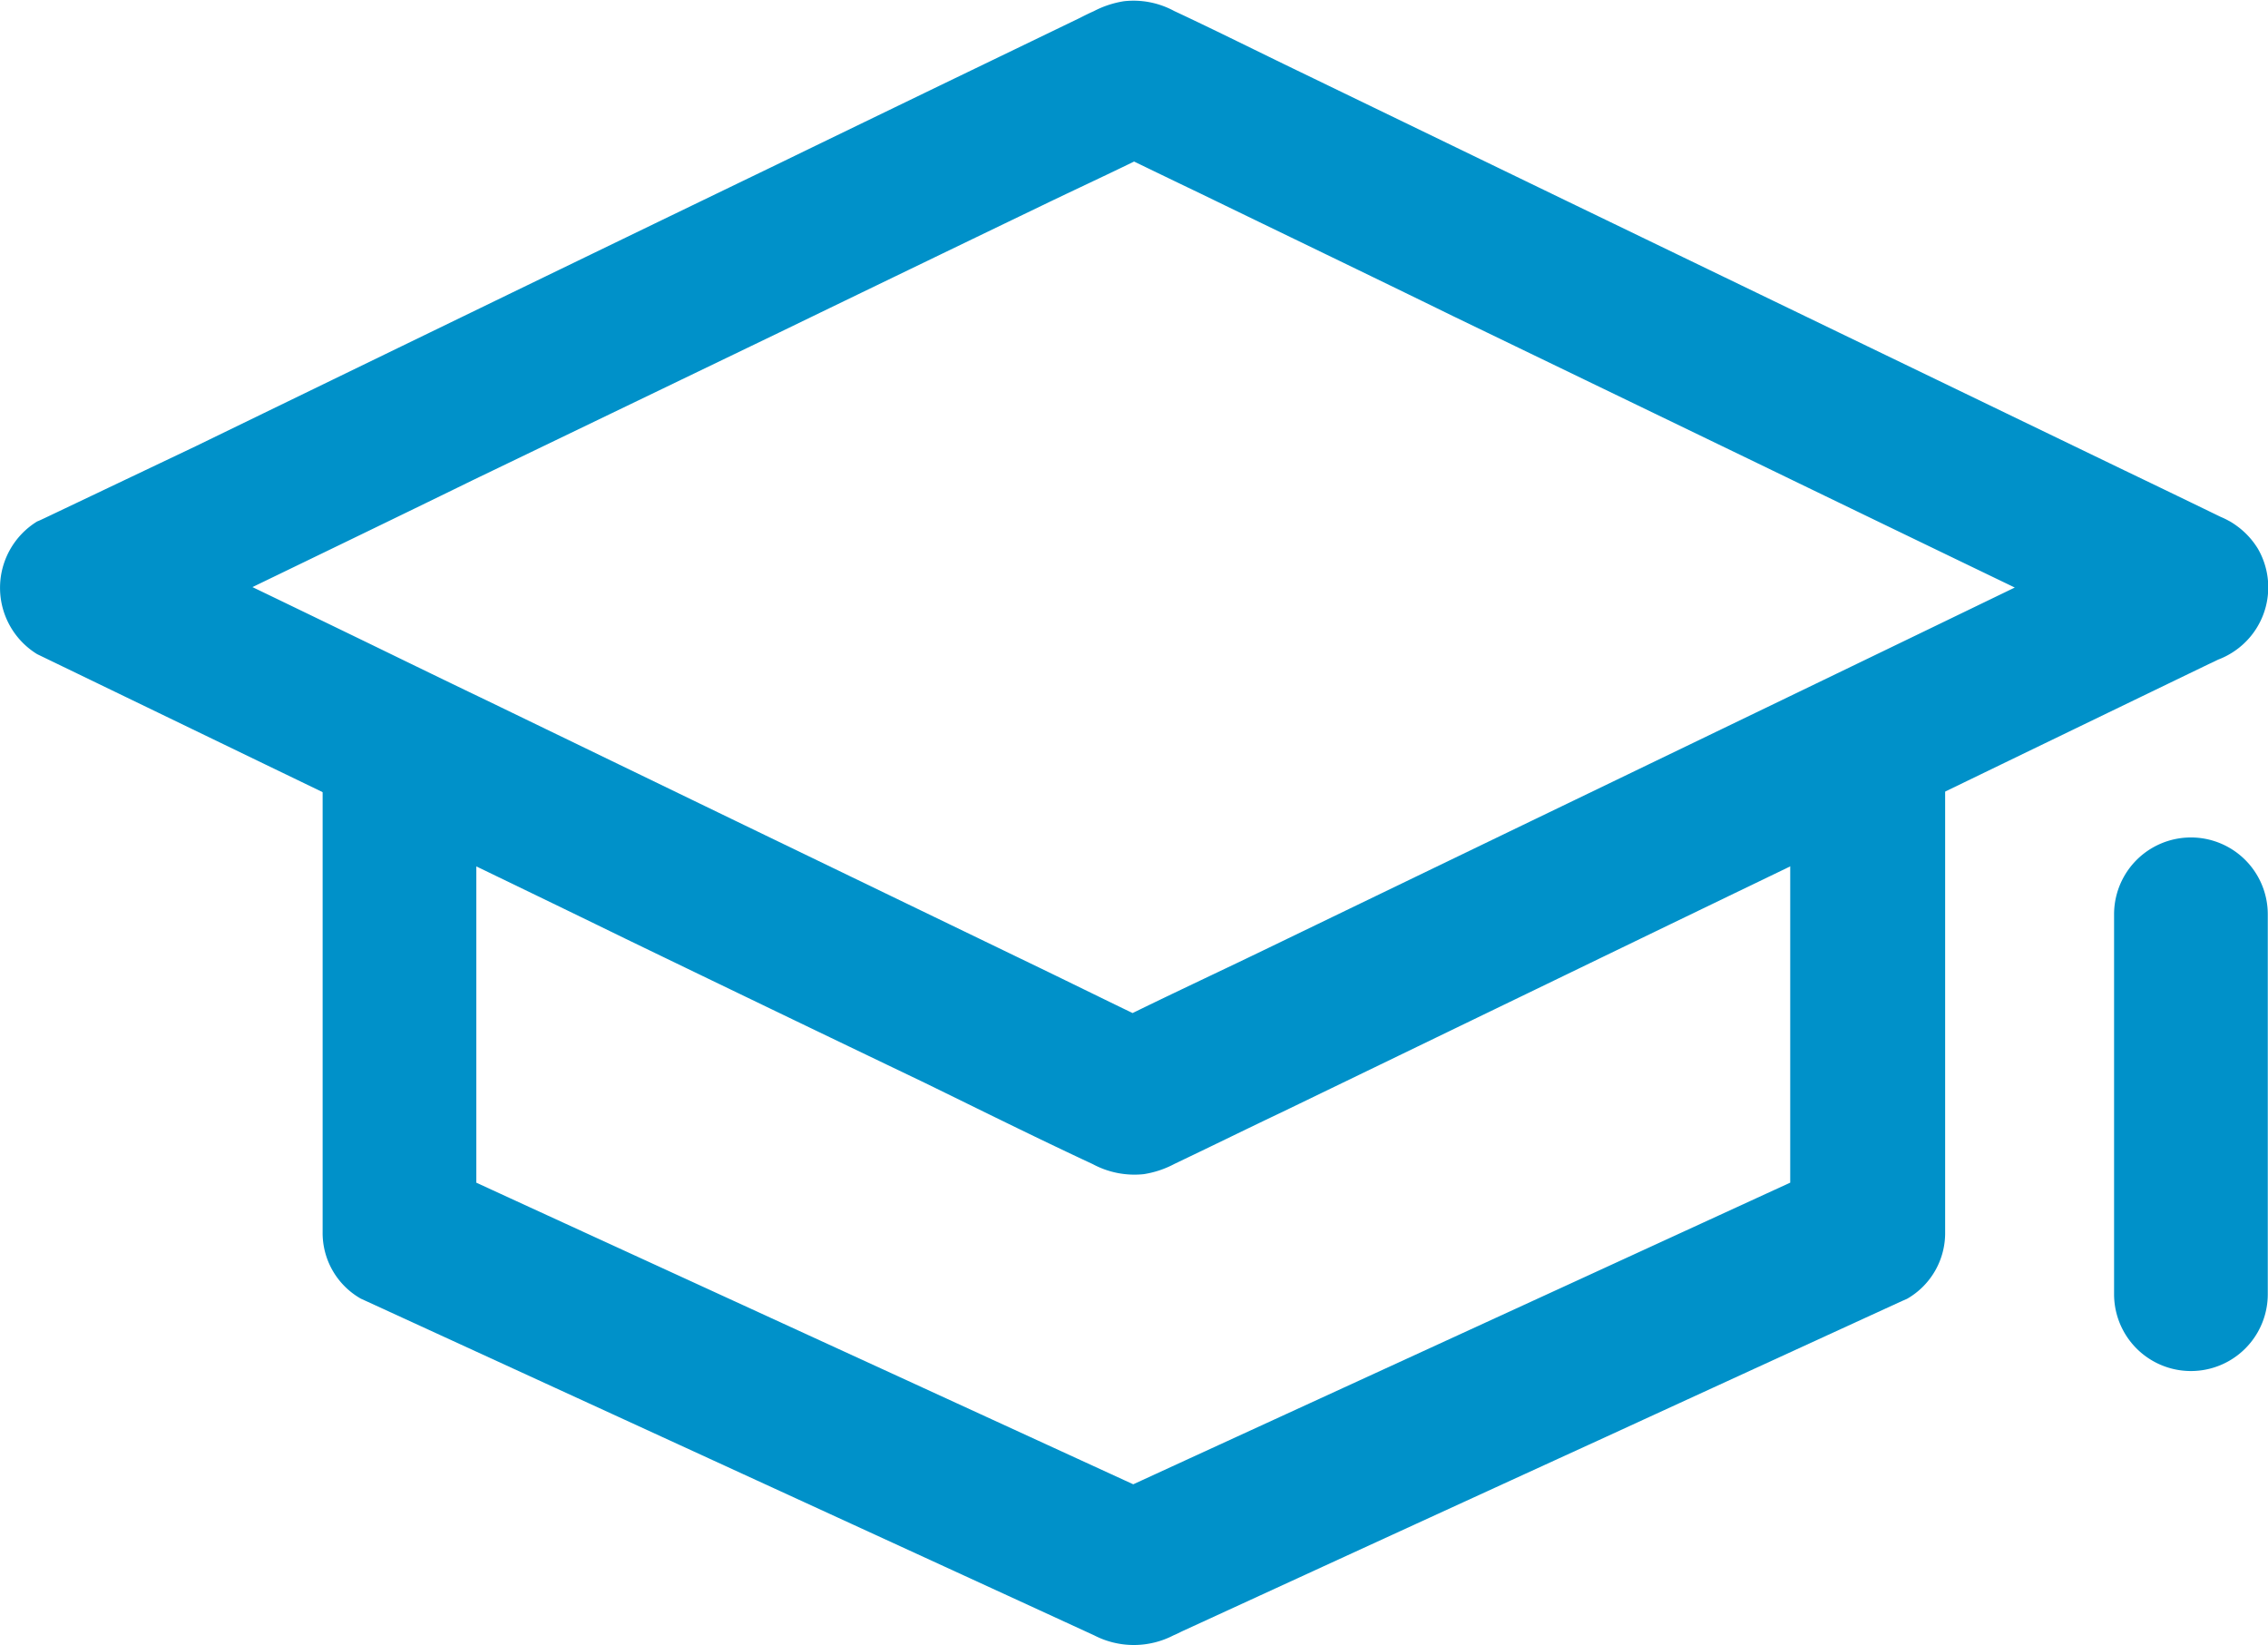 <svg xmlns="http://www.w3.org/2000/svg" width="20.393" height="14.786" viewBox="0 0 20.393 14.786">
  <g id="np_education_1646647_000000" transform="translate(-6.801 -18.653)">
    <path id="Path_3835" data-name="Path 3835" d="M26.15,23.339l-2.035.984-1.145.553-2.073,1q-1.348.65-2.693,1.3c-.514.249-1.032.487-1.539.744-.007,0-.017.007-.023.011h.7c-.426-.2-.85-.412-1.276-.617l-2.647-1.279-2.244-1.086c-.336-.161-.671-.324-1.006-.487q-1.14-.553-2.284-1.1c-.017-.009-.035-.017-.051-.026v1.193c.315-.152.631-.306.949-.458.756-.367,1.511-.73,2.267-1.1L13.8,21.646q1.185-.574,2.37-1.145c.385-.186.777-.364,1.157-.56l.017-.007h-.7c.315.152.631.306.949.458.756.367,1.511.73,2.267,1.1l2.751,1.329q1.185.574,2.37,1.145c.385.186.769.376,1.157.56l.017.007a.73.73,0,0,0,.533.069.691.691,0,0,0,.163-1.262q-.477-.232-.954-.461l-2.278-1.1-2.751-1.329L18.492,19.3c-.378-.182-.754-.371-1.133-.548a.768.768,0,0,0-.452-.088.883.883,0,0,0-.272.09c-.041.018-.083.039-.124.06l-.588.284c-.717.346-1.43.691-2.147,1.039q-1.373.663-2.746,1.329-1.237.6-2.472,1.2L7.2,23.312c-.02.009-.041.02-.065.029a.7.7,0,0,0,0,1.193l2.044.988,1.145.553c.7.339,1.4.675,2.094,1.014q1.348.652,2.7,1.3c.5.244,1,.493,1.509.73a.791.791,0,0,0,.458.09.874.874,0,0,0,.276-.092l.173-.083c.265-.127.527-.256.793-.382l2.576-1.246q1.2-.581,2.4-1.159c.318-.155.636-.306.954-.461q1.2-.581,2.405-1.163c.065-.029.127-.063.192-.092a.693.693,0,0,0,.249-.945.712.712,0,0,0-.951-.252Z" fill="#0091c9"/>
    <path id="Path_3836" data-name="Path 3836" d="M32.277,44.783v4.382c.115-.2.229-.4.343-.6q-1.12.514-2.239,1.028l-3.543,1.626-.818.376h.7q-1.12-.514-2.239-1.028l-3.543-1.626-.818-.376c.115.2.229.4.343.6V44.783a.691.691,0,1,0-1.382,0v4.382a.679.679,0,0,0,.343.6l2.26,1.037,3.553,1.631.781.359a.776.776,0,0,0,.714,0c.028-.011.055-.026.083-.039l.405-.186q1.7-.781,3.4-1.559,1.33-.611,2.661-1.221l.046-.02a.681.681,0,0,0,.343-.6V44.784a.693.693,0,0,0-1.385,0Z" transform="translate(-9.379 -19.437)" fill="#0091c9"/>
    <path id="Path_3837" data-name="Path 3837" d="M87.375,51.256v3.415a.691.691,0,0,0,1.382,0V51.256a.691.691,0,0,0-1.382,0Z" transform="translate(-61.565 -24.383)" fill="#0091c9"/>
  </g>
</svg>
